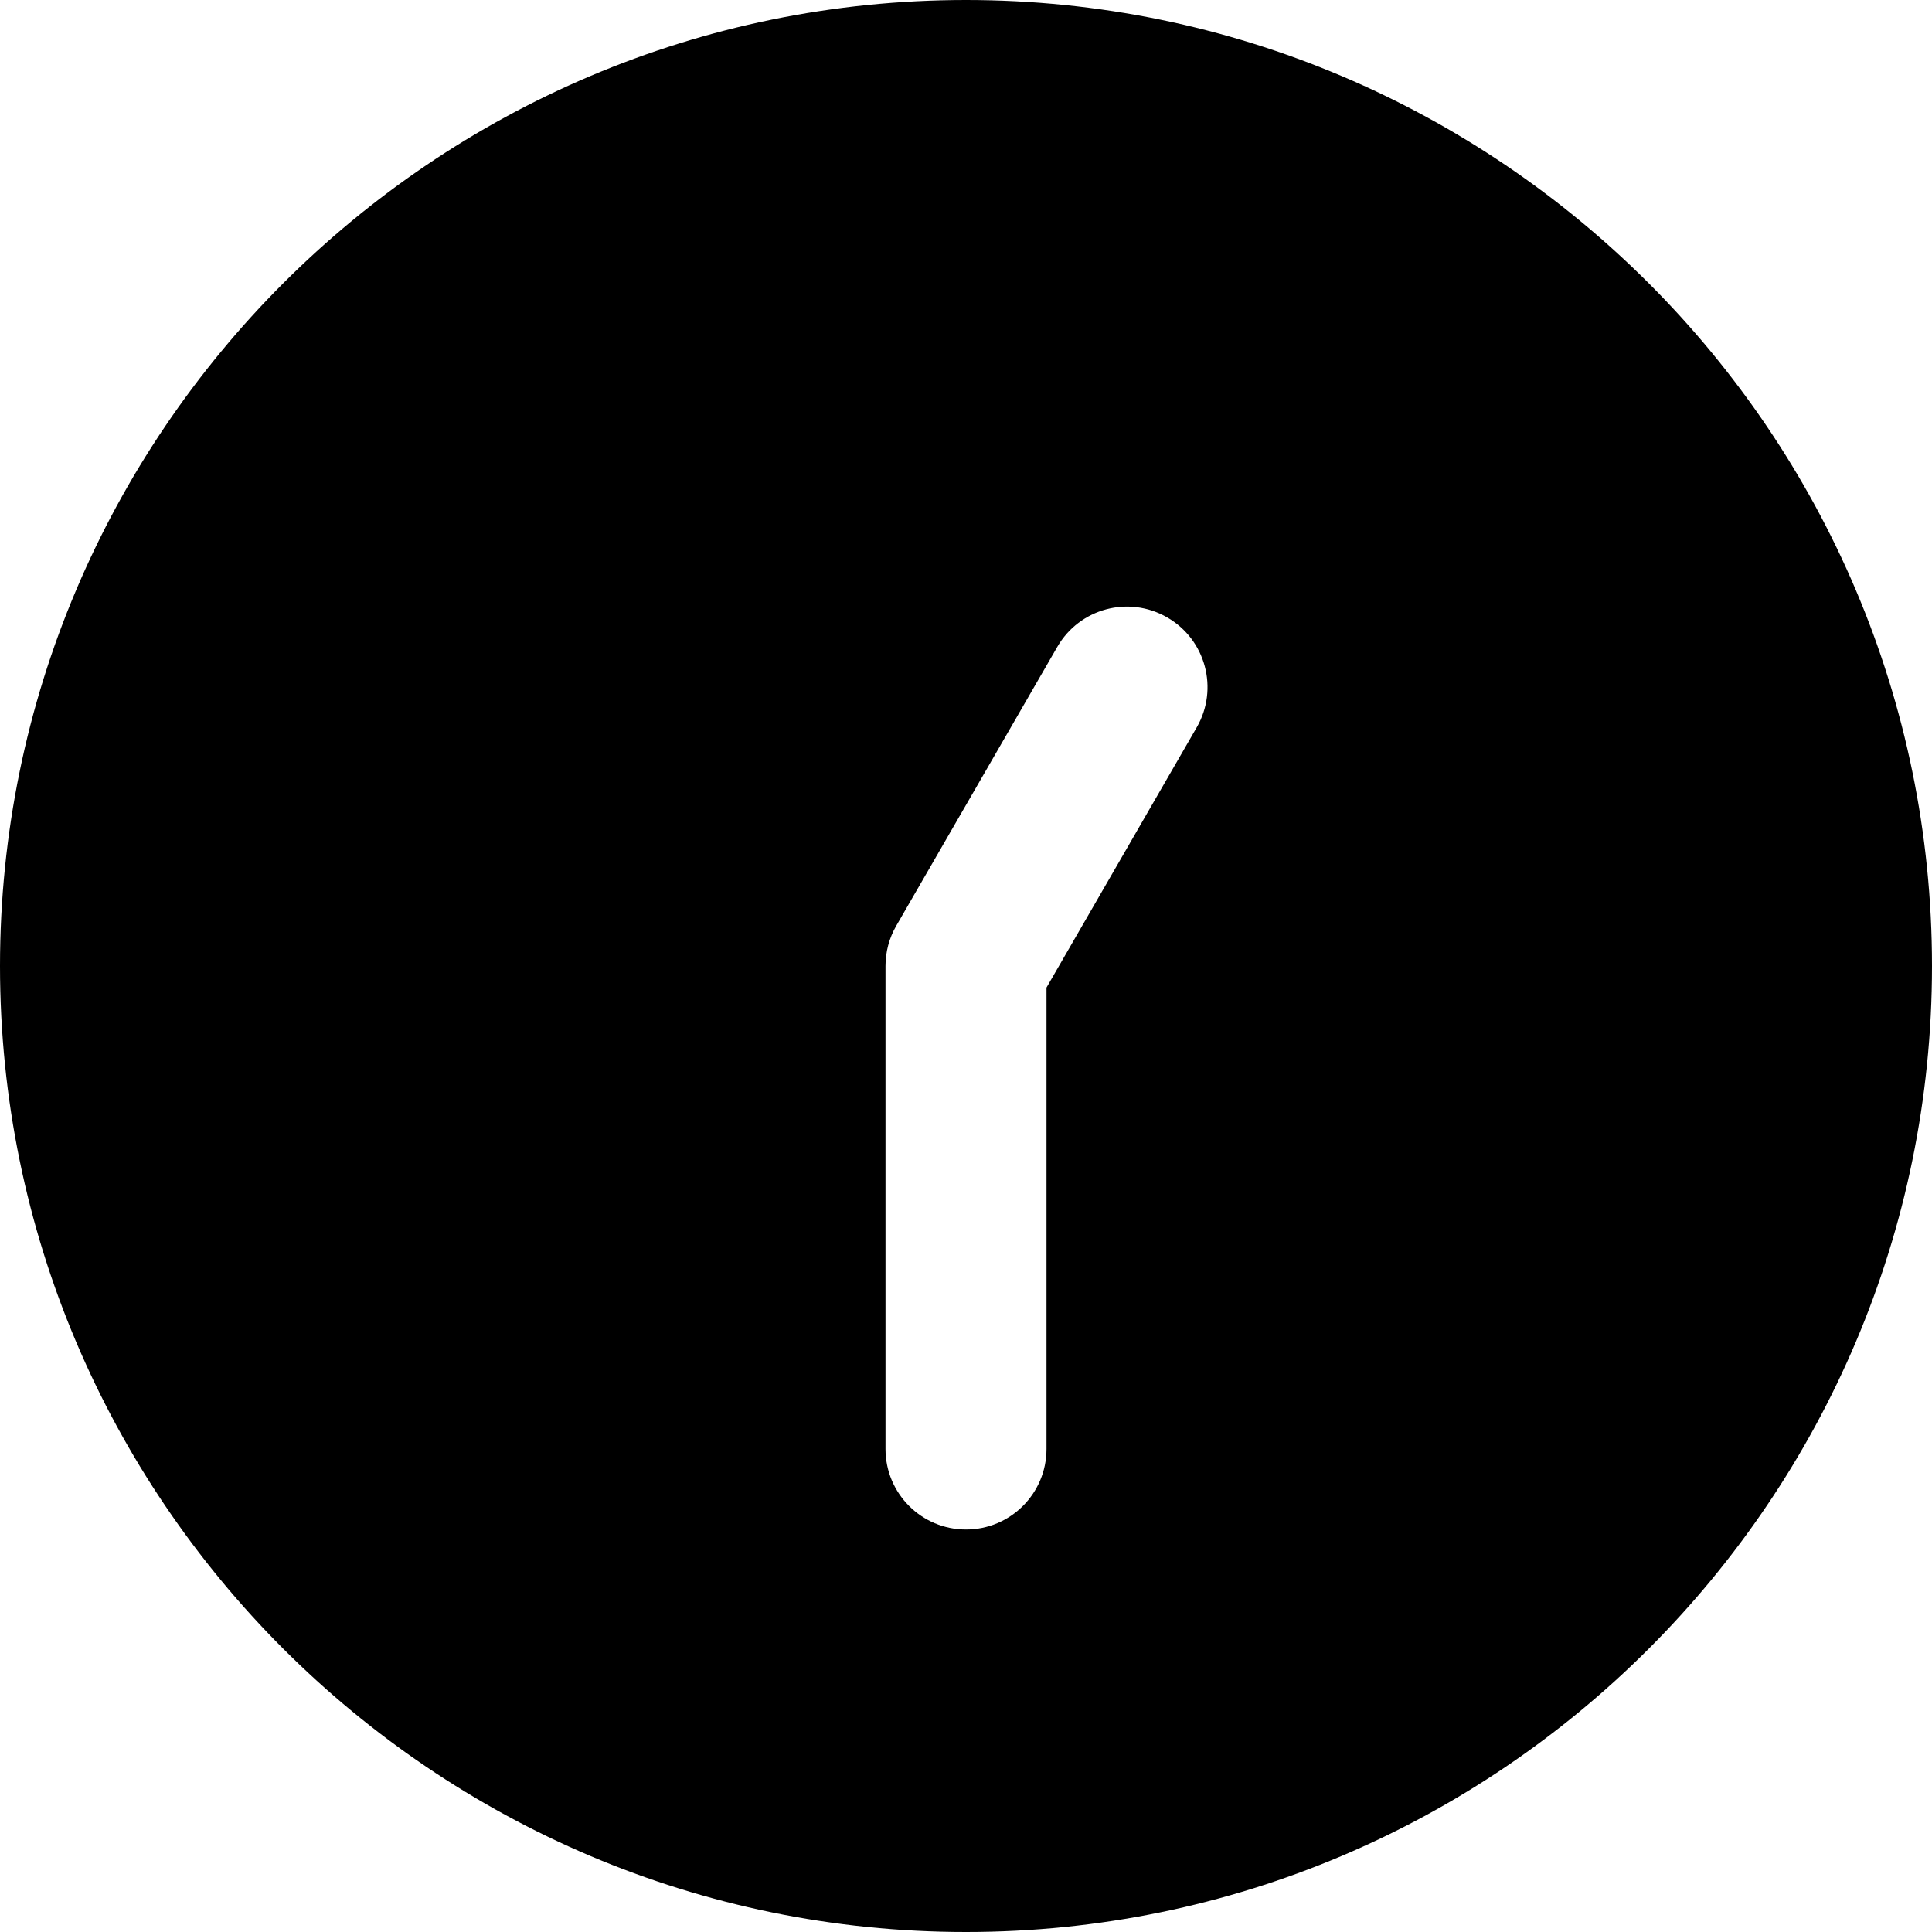 <?xml version="1.0" encoding="UTF-8"?>
<svg xmlns="http://www.w3.org/2000/svg" id="Layer_1" data-name="Layer 1" viewBox="0 0 24 24" width="512" height="512"><path d="M12,0C5.383,0,0,5.383,0,12s5.383,12,12,12,12-5.383,12-12S18.617,0,12,0Zm2.866,9.036l-1.866,3.232v5.732c0,.553-.448,1-1,1s-1-.447-1-1v-6c0-.176,.046-.348,.134-.5l2-3.464c.276-.479,.887-.643,1.366-.366,.479,.276,.642,.888,.366,1.366Z"/></svg>
